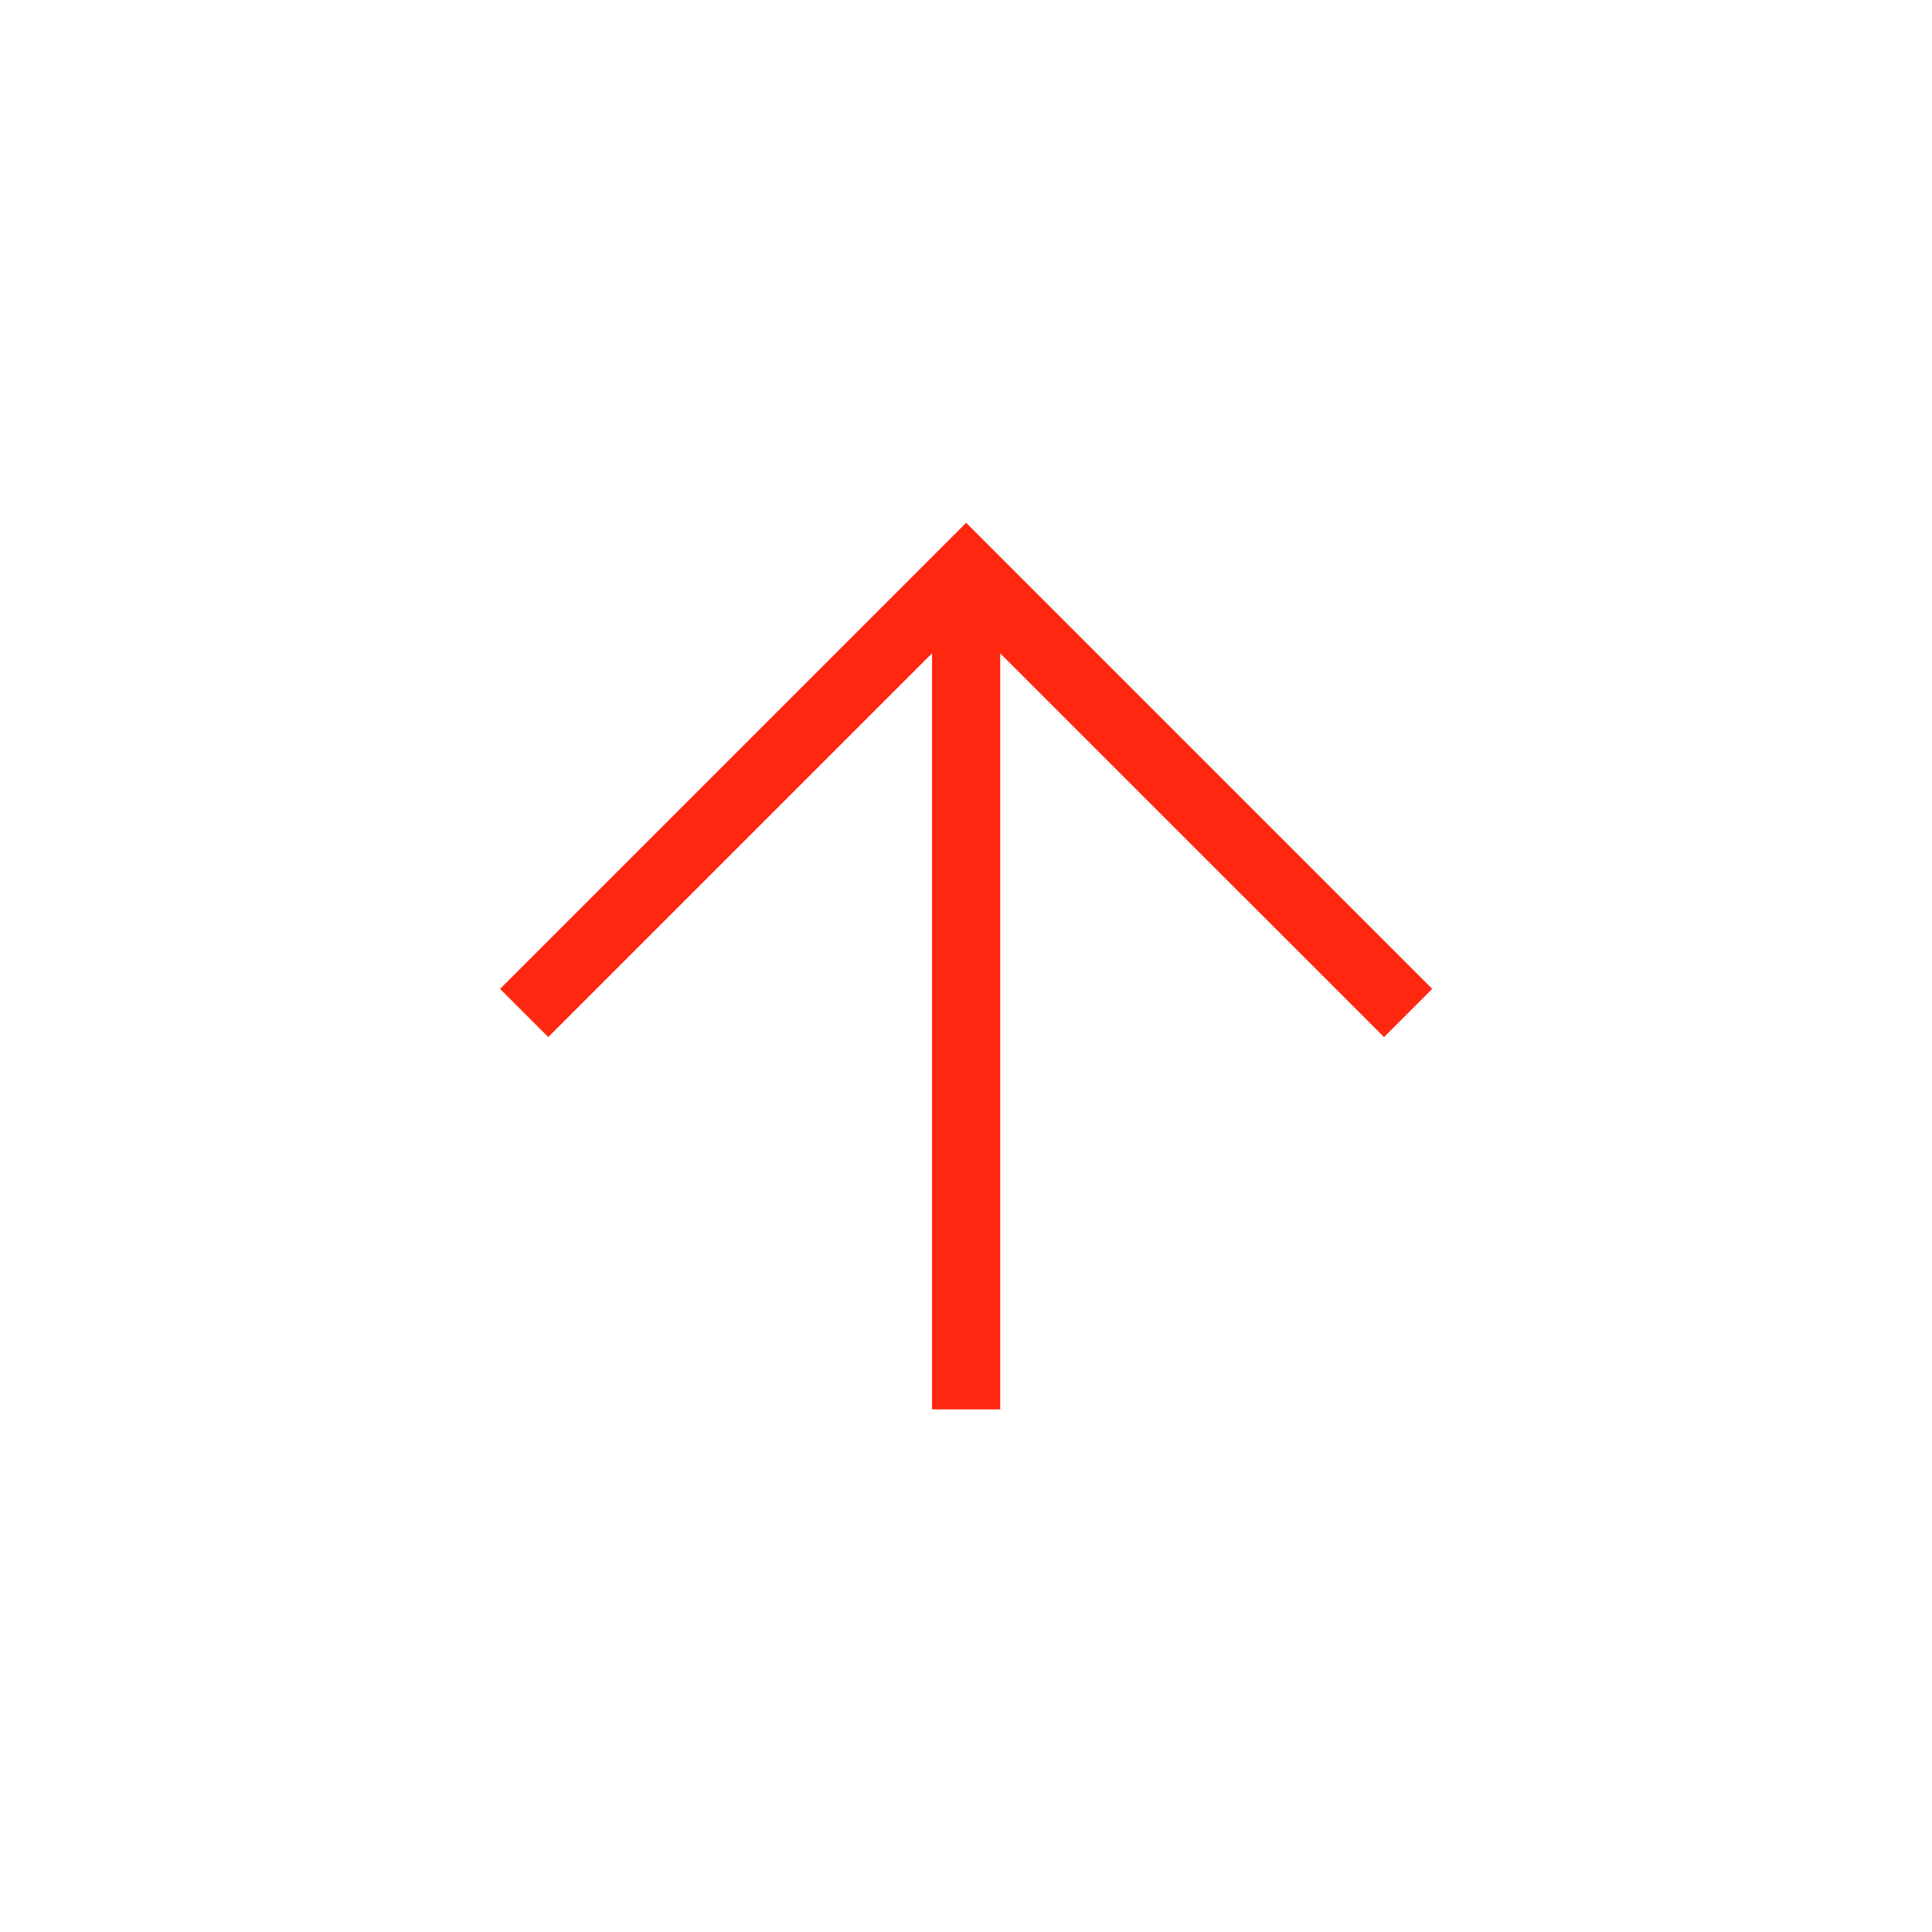 <svg xmlns="http://www.w3.org/2000/svg" width="85" height="85" viewBox="0 0 85 85">
    <path fill="#FF2710" fill-rule="evenodd" d="M42.506 23l20.506 20.506-2.121 2.121-16.885-16.884v33.263h-3V28.743L24.121 45.627 22 43.507l18.385-18.385L42.506 23z"/>
</svg>

